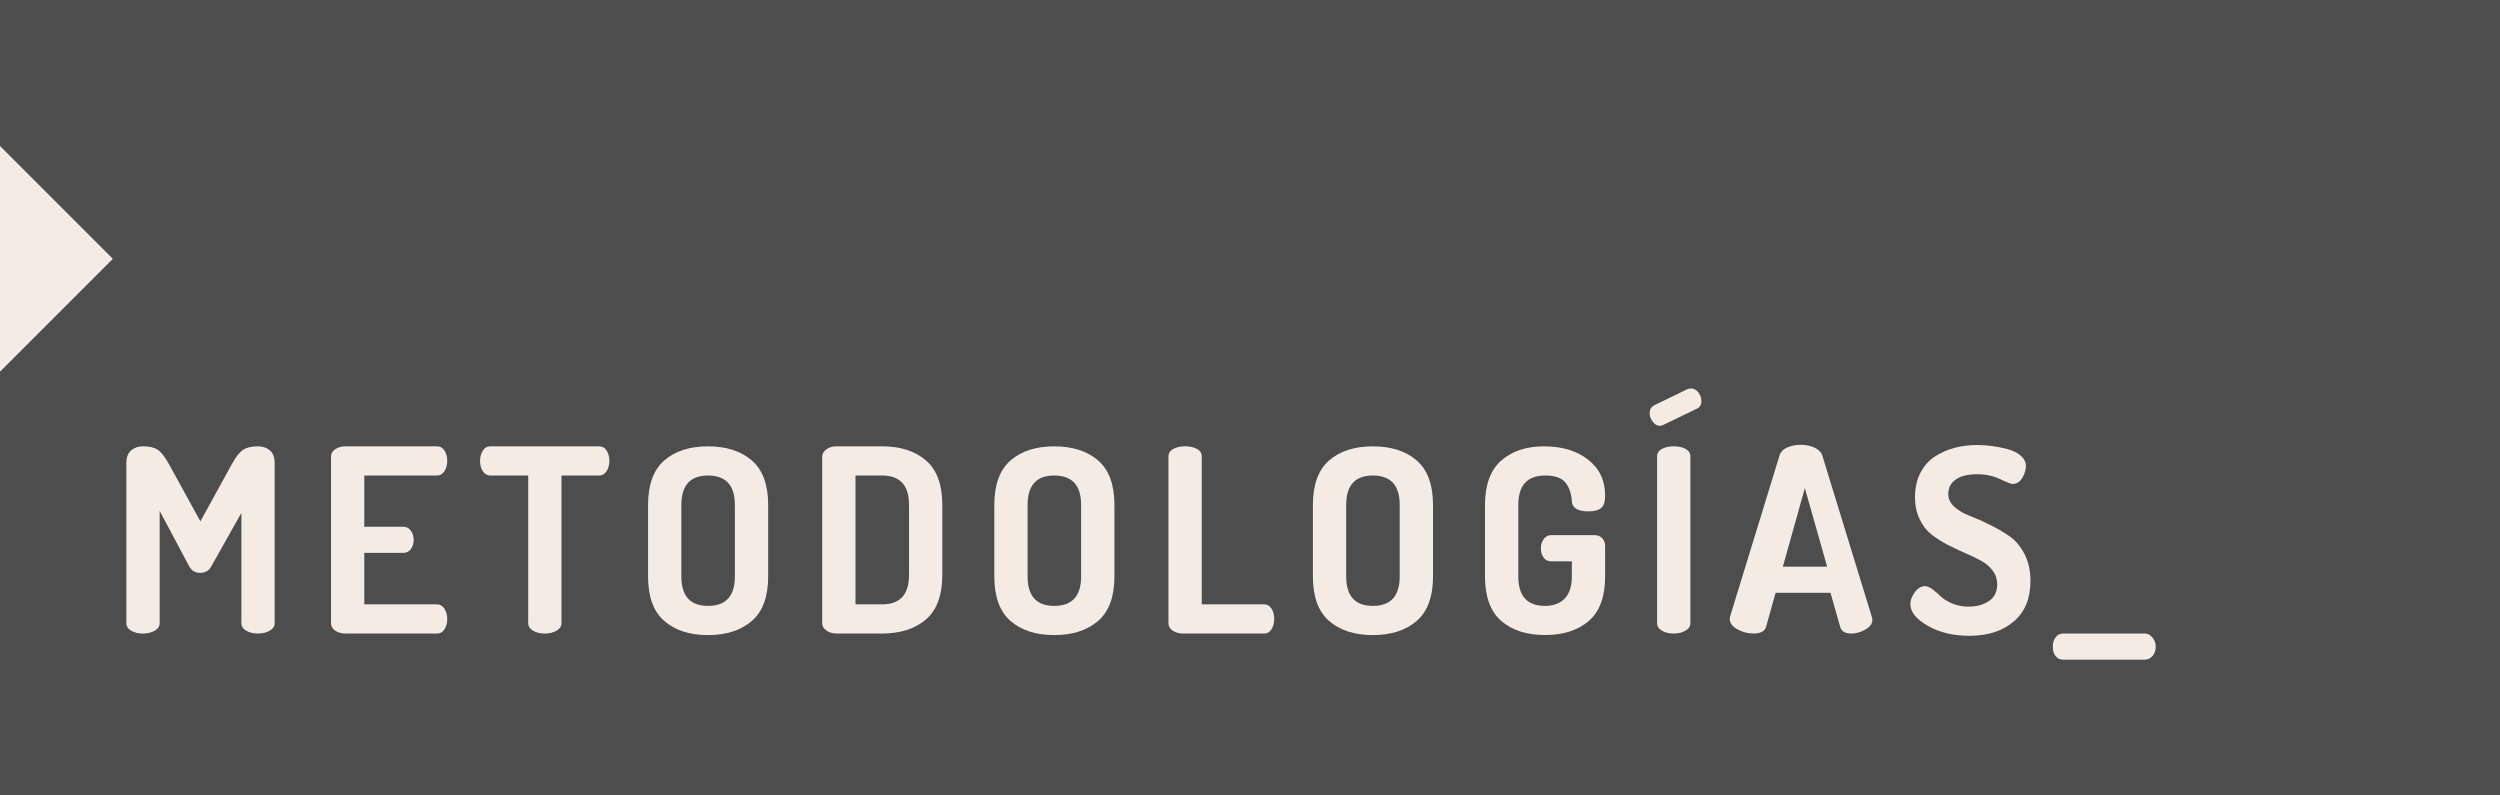 <?xml version="1.0" encoding="utf-8"?>
<!-- Generator: Adobe Illustrator 15.0.2, SVG Export Plug-In . SVG Version: 6.00 Build 0)  -->
<!DOCTYPE svg PUBLIC "-//W3C//DTD SVG 1.1//EN" "http://www.w3.org/Graphics/SVG/1.1/DTD/svg11.dtd">
<svg version="1.1" id="Capa_1" xmlns="http://www.w3.org/2000/svg" xmlns:xlink="http://www.w3.org/1999/xlink" x="0px" y="0px"
	 width="220px" height="70px" viewBox="0 0 220 70" enable-background="new 0 0 220 70" xml:space="preserve">
<rect fill="#4D4D4D" width="220" height="70"/>
<path fill="#4D4D4D" d="M0,23.385"/>
<polyline fill="#F4EBE4" points="-1,11.846 9.931,22.777 -0.81,33.517 "/>
<g>
	<path fill="#F4EBE4" d="M11.121,54.827V40.741c0-0.496,0.139-0.863,0.417-1.104c0.278-0.24,0.627-0.359,1.048-0.359
		c0.556,0,0.984,0.098,1.285,0.293c0.301,0.195,0.631,0.615,0.992,1.262l2.772,5.049l2.772-5.049
		c0.36-0.646,0.694-1.066,1.003-1.262c0.308-0.195,0.74-0.293,1.295-0.293c0.421,0,0.77,0.119,1.048,0.359
		c0.278,0.241,0.417,0.608,0.417,1.104v14.086c0,0.284-0.146,0.511-0.439,0.676c-0.293,0.166-0.635,0.248-1.026,0.248
		c-0.405,0-0.751-0.082-1.037-0.248c-0.286-0.165-0.428-0.392-0.428-0.676v-9.69l-2.637,4.688c-0.21,0.392-0.541,0.587-0.992,0.587
		c-0.436,0-0.759-0.195-0.969-0.587l-2.592-4.867v9.871c0,0.285-0.146,0.511-0.439,0.676c-0.293,0.166-0.635,0.248-1.026,0.248
		c-0.405,0-0.751-0.082-1.037-0.248C11.264,55.338,11.121,55.111,11.121,54.827z"/>
	<path fill="#F4EBE4" d="M29.128,54.827V40.2c0-0.285,0.127-0.511,0.383-0.677c0.255-0.164,0.556-0.248,0.901-0.248h8.023
		c0.3,0,0.529,0.129,0.687,0.384c0.158,0.256,0.237,0.549,0.237,0.879c0,0.36-0.083,0.669-0.248,0.925
		c-0.166,0.256-0.391,0.383-0.676,0.383h-6.378v4.508h3.425c0.285,0,0.511,0.117,0.676,0.35c0.165,0.232,0.248,0.507,0.248,0.822
		c0,0.285-0.079,0.545-0.237,0.777c-0.158,0.232-0.387,0.35-0.688,0.35h-3.425v4.529h6.378c0.285,0,0.51,0.129,0.676,0.383
		c0.166,0.256,0.248,0.563,0.248,0.926c0,0.33-0.079,0.623-0.237,0.879c-0.158,0.255-0.387,0.383-0.687,0.383h-8.023
		c-0.346,0-0.646-0.082-0.901-0.248C29.255,55.338,29.128,55.111,29.128,54.827z"/>
	<path fill="#F4EBE4" d="M42.245,40.55c0-0.336,0.079-0.633,0.237-0.889c0.158-0.257,0.386-0.386,0.687-0.386h9.533
		c0.3,0,0.53,0.129,0.688,0.386c0.158,0.256,0.237,0.553,0.237,0.889c0,0.353-0.083,0.655-0.248,0.911
		c-0.166,0.257-0.391,0.385-0.676,0.385h-3.291v12.977c0,0.287-0.146,0.515-0.439,0.681s-0.635,0.249-1.025,0.249
		c-0.405,0-0.751-0.083-1.037-0.249c-0.286-0.166-0.428-0.394-0.428-0.681V41.846H43.17c-0.286,0-0.511-0.123-0.676-0.373
		C42.327,41.225,42.245,40.916,42.245,40.55z"/>
	<path fill="#F4EBE4" d="M57.029,50.727v-6.289c0-1.787,0.477-3.094,1.431-3.922c0.954-0.826,2.235-1.238,3.843-1.238
		c1.607,0,2.892,0.412,3.854,1.238c0.961,0.828,1.442,2.135,1.442,3.922v6.289c0,1.787-0.481,3.094-1.442,3.92
		c-0.961,0.826-2.246,1.24-3.854,1.24c-1.608,0-2.889-0.414-3.843-1.24S57.029,52.514,57.029,50.727z M59.959,50.727
		c0,1.728,0.781,2.592,2.344,2.592c1.578,0,2.366-0.864,2.366-2.592v-6.289c0-1.728-0.789-2.592-2.366-2.592
		c-1.563,0-2.344,0.864-2.344,2.592V50.727z"/>
	<path fill="#F4EBE4" d="M72.354,54.85V40.178c0-0.24,0.12-0.449,0.361-0.631c0.24-0.181,0.548-0.271,0.924-0.271h3.989
		c1.607,0,2.892,0.414,3.854,1.24c0.961,0.826,1.442,2.133,1.442,3.922v6.151c0,1.788-0.481,3.097-1.442,3.923
		c-0.961,0.825-2.246,1.238-3.854,1.238h-3.989c-0.375,0-0.684-0.09-0.924-0.271C72.474,55.3,72.354,55.09,72.354,54.85z
		 M75.284,53.182h2.344c1.578,0,2.366-0.863,2.366-2.592v-6.152c0-1.728-0.789-2.592-2.366-2.592h-2.344V53.182z"/>
	<path fill="#F4EBE4" d="M87.499,50.727v-6.289c0-1.787,0.477-3.094,1.431-3.922c0.954-0.826,2.235-1.238,3.843-1.238
		c1.607,0,2.892,0.412,3.854,1.238c0.961,0.828,1.442,2.135,1.442,3.922v6.289c0,1.787-0.481,3.094-1.442,3.92
		s-2.246,1.24-3.854,1.24s-2.889-0.414-3.843-1.24C87.976,53.82,87.499,52.514,87.499,50.727z M90.428,50.727
		c0,1.728,0.781,2.592,2.344,2.592c1.578,0,2.366-0.864,2.366-2.592v-6.289c0-1.728-0.789-2.592-2.366-2.592
		c-1.563,0-2.344,0.864-2.344,2.592V50.727z"/>
	<path fill="#F4EBE4" d="M102.824,54.827V40.178c0-0.3,0.143-0.525,0.428-0.676s0.631-0.227,1.037-0.227
		c0.406,0,0.751,0.076,1.037,0.227c0.285,0.15,0.428,0.376,0.428,0.676v13.004h5.499c0.271,0,0.483,0.129,0.644,0.383
		c0.156,0.256,0.235,0.558,0.235,0.902c0,0.346-0.079,0.646-0.235,0.901c-0.158,0.255-0.373,0.383-0.644,0.383h-7.145
		c-0.346,0-0.646-0.082-0.901-0.248C102.951,55.338,102.824,55.111,102.824,54.827z"/>
	<path fill="#F4EBE4" d="M115.534,50.727v-6.289c0-1.787,0.478-3.094,1.432-3.922c0.953-0.826,2.234-1.238,3.843-1.238
		c1.607,0,2.893,0.412,3.854,1.238c0.961,0.828,1.441,2.135,1.441,3.922v6.289c0,1.787-0.48,3.094-1.441,3.92
		c-0.962,0.826-2.247,1.24-3.854,1.24c-1.607,0-2.89-0.414-3.843-1.24C116.012,53.82,115.534,52.514,115.534,50.727z
		 M118.464,50.727c0,1.728,0.781,2.592,2.345,2.592c1.578,0,2.365-0.864,2.365-2.592v-6.289c0-1.728-0.787-2.592-2.365-2.592
		c-1.563,0-2.345,0.864-2.345,2.592V50.727z"/>
	<path fill="#F4EBE4" d="M130.68,50.727v-6.289c0-1.771,0.478-3.076,1.432-3.91c0.953-0.834,2.205-1.25,3.752-1.25
		c1.594,0,2.89,0.391,3.889,1.172s1.499,1.833,1.499,3.154c0,0.541-0.117,0.91-0.351,1.104c-0.232,0.194-0.604,0.293-1.114,0.293
		c-0.962,0-1.45-0.308-1.466-0.924c-0.045-0.661-0.232-1.198-0.563-1.611s-0.925-0.62-1.78-0.62c-1.578,0-2.367,0.864-2.367,2.592
		v6.289c0,1.728,0.781,2.592,2.345,2.592c0.751,0,1.334-0.219,1.747-0.654c0.412-0.436,0.619-1.081,0.619-1.938v-1.33h-1.825
		c-0.285,0-0.507-0.112-0.665-0.338c-0.157-0.227-0.236-0.496-0.236-0.813c0-0.301,0.082-0.566,0.248-0.801
		c0.165-0.232,0.383-0.35,0.653-0.35h3.831c0.285,0,0.511,0.094,0.677,0.282c0.165,0.188,0.248,0.409,0.248,0.664v2.683
		c0,1.789-0.481,3.096-1.442,3.922s-2.246,1.238-3.854,1.238s-2.889-0.412-3.842-1.238C131.156,53.82,130.68,52.514,130.68,50.727z"
		/>
	<path fill="#F4EBE4" d="M145.17,36.369c0-0.33,0.128-0.563,0.385-0.698l2.975-1.442c0.15-0.03,0.248-0.046,0.293-0.046
		c0.24,0,0.451,0.117,0.631,0.35c0.181,0.233,0.271,0.484,0.271,0.755c0,0.331-0.136,0.558-0.406,0.677l-2.93,1.419
		c-0.15,0.062-0.256,0.091-0.314,0.091c-0.241,0-0.451-0.119-0.633-0.359C145.262,36.873,145.17,36.625,145.17,36.369z
		 M145.824,54.827V40.178c0-0.3,0.143-0.525,0.428-0.676s0.631-0.227,1.037-0.227c0.404,0,0.751,0.076,1.036,0.227
		c0.284,0.15,0.429,0.376,0.429,0.676v14.649c0,0.284-0.146,0.511-0.439,0.676c-0.293,0.166-0.635,0.248-1.024,0.248
		c-0.406,0-0.752-0.082-1.037-0.248C145.967,55.338,145.824,55.111,145.824,54.827z"/>
	<path fill="#F4EBE4" d="M152.214,54.45c0-0.032,0.017-0.112,0.046-0.241l4.354-14.175c0.092-0.284,0.313-0.505,0.666-0.659
		c0.353-0.156,0.755-0.232,1.205-0.232c0.451,0,0.856,0.086,1.218,0.258c0.36,0.174,0.586,0.418,0.676,0.732l4.351,14.176
		c0.029,0.121,0.045,0.195,0.045,0.227c0,0.33-0.203,0.615-0.608,0.855s-0.817,0.36-1.239,0.36c-0.556,0-0.887-0.194-0.99-0.586
		l-0.856-2.997h-4.829l-0.84,2.999c-0.118,0.39-0.49,0.584-1.117,0.584c-0.49,0-0.959-0.124-1.406-0.373
		C152.438,55.129,152.214,54.818,152.214,54.45z M156.891,49.869h3.897l-1.961-6.919L156.891,49.869z"/>
	<path fill="#F4EBE4" d="M168.113,53.159c0-0.347,0.131-0.694,0.395-1.048s0.561-0.529,0.891-0.529c0.195,0,0.416,0.093,0.664,0.279
		c0.248,0.188,0.488,0.396,0.723,0.621c0.232,0.228,0.566,0.434,1.003,0.621s0.916,0.28,1.442,0.28c0.721,0,1.32-0.165,1.803-0.495
		c0.48-0.33,0.721-0.818,0.721-1.466c0-0.45-0.132-0.853-0.395-1.206c-0.264-0.354-0.608-0.646-1.037-0.879
		c-0.428-0.232-0.897-0.458-1.408-0.676c-0.512-0.219-1.025-0.462-1.543-0.732c-0.52-0.271-0.992-0.574-1.42-0.912
		c-0.43-0.338-0.773-0.789-1.037-1.353s-0.395-1.206-0.395-1.929c0-0.807,0.16-1.521,0.483-2.139
		c0.323-0.617,0.756-1.098,1.296-1.439c0.541-0.344,1.119-0.596,1.735-0.756c0.616-0.159,1.271-0.239,1.961-0.239
		c0.392,0,0.804,0.026,1.239,0.081c0.437,0.054,0.897,0.143,1.387,0.266c0.488,0.124,0.886,0.316,1.193,0.579
		c0.309,0.263,0.463,0.57,0.463,0.927c0,0.334-0.105,0.68-0.315,1.037c-0.211,0.357-0.496,0.535-0.856,0.535
		c-0.135,0-0.504-0.143-1.104-0.428s-1.27-0.428-2.006-0.428c-0.813,0-1.438,0.152-1.883,0.461
		c-0.442,0.309-0.664,0.732-0.664,1.273c0,0.436,0.181,0.814,0.541,1.139c0.361,0.322,0.808,0.586,1.341,0.789
		c0.532,0.201,1.112,0.457,1.735,0.766s1.201,0.643,1.734,1.003s0.98,0.883,1.342,1.565c0.36,0.685,0.541,1.484,0.541,2.4
		c0,1.541-0.492,2.73-1.477,3.566c-0.984,0.838-2.279,1.257-3.889,1.257c-1.428,0-2.651-0.293-3.674-0.88
		C168.623,54.486,168.113,53.852,168.113,53.159z"/>
	<path fill="#F4EBE4" d="M180.645,56.911c0-0.329,0.082-0.604,0.248-0.827c0.164-0.223,0.383-0.333,0.652-0.333h7.212
		c0.24,0,0.458,0.114,0.653,0.345c0.195,0.229,0.293,0.5,0.293,0.815c0,0.329-0.094,0.603-0.281,0.815
		c-0.188,0.215-0.41,0.322-0.665,0.322h-7.212c-0.271,0-0.488-0.104-0.652-0.313C180.727,57.529,180.645,57.255,180.645,56.911z"/>
</g>
</svg>
